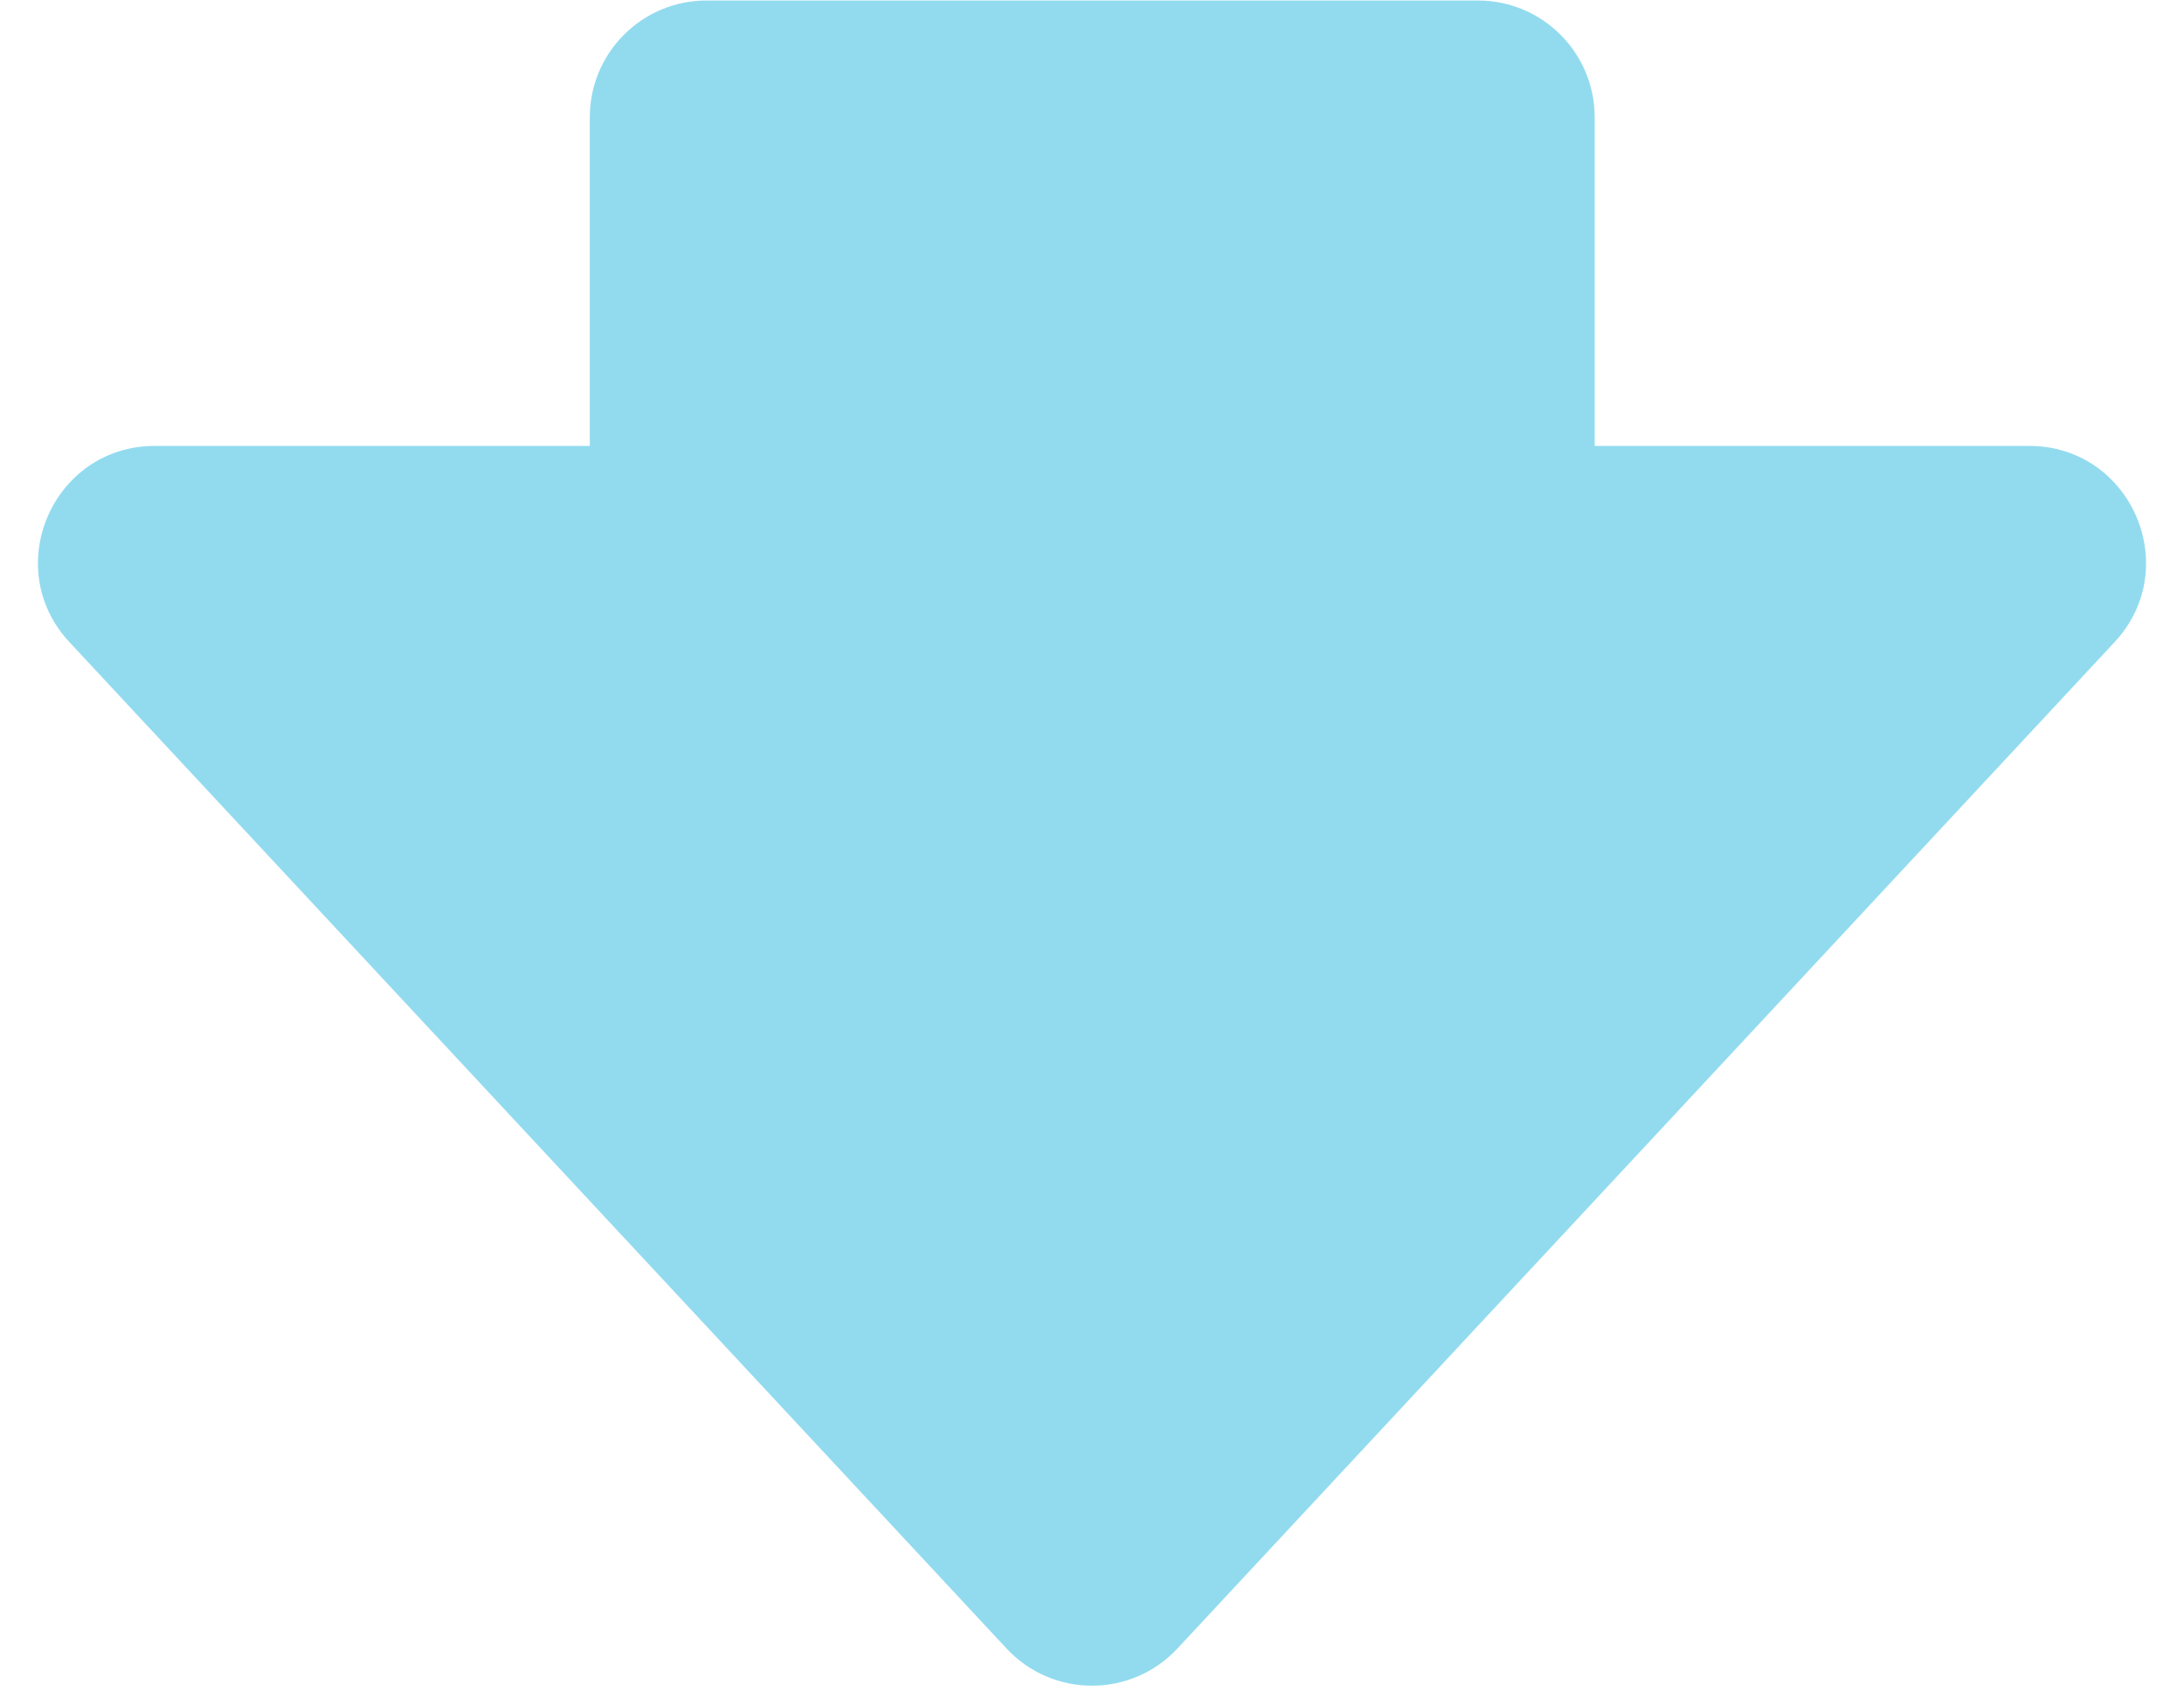 <?xml version="1.0" encoding="UTF-8" standalone="no"?><svg xmlns="http://www.w3.org/2000/svg" xmlns:xlink="http://www.w3.org/1999/xlink" fill="#000000" height="161.1" preserveAspectRatio="xMidYMid meet" version="1" viewBox="-3.6 20.0 207.2 161.1" width="207.2" zoomAndPan="magnify"><g id="change1_1"><path d="M197.008,80.935l-88.902,95.487c-4.38,4.705-11.833,4.705-16.213,0L2.991,80.935 c-6.595-7.083-1.572-18.623,8.107-18.623h41.257V31.125c0-6.117,4.959-11.076,11.076-11.076h73.182 c6.117,0,11.076,4.959,11.076,11.076v31.187h41.213C198.58,62.312,203.603,73.852,197.008,80.935z" fill="#92dbef"/></g></svg>